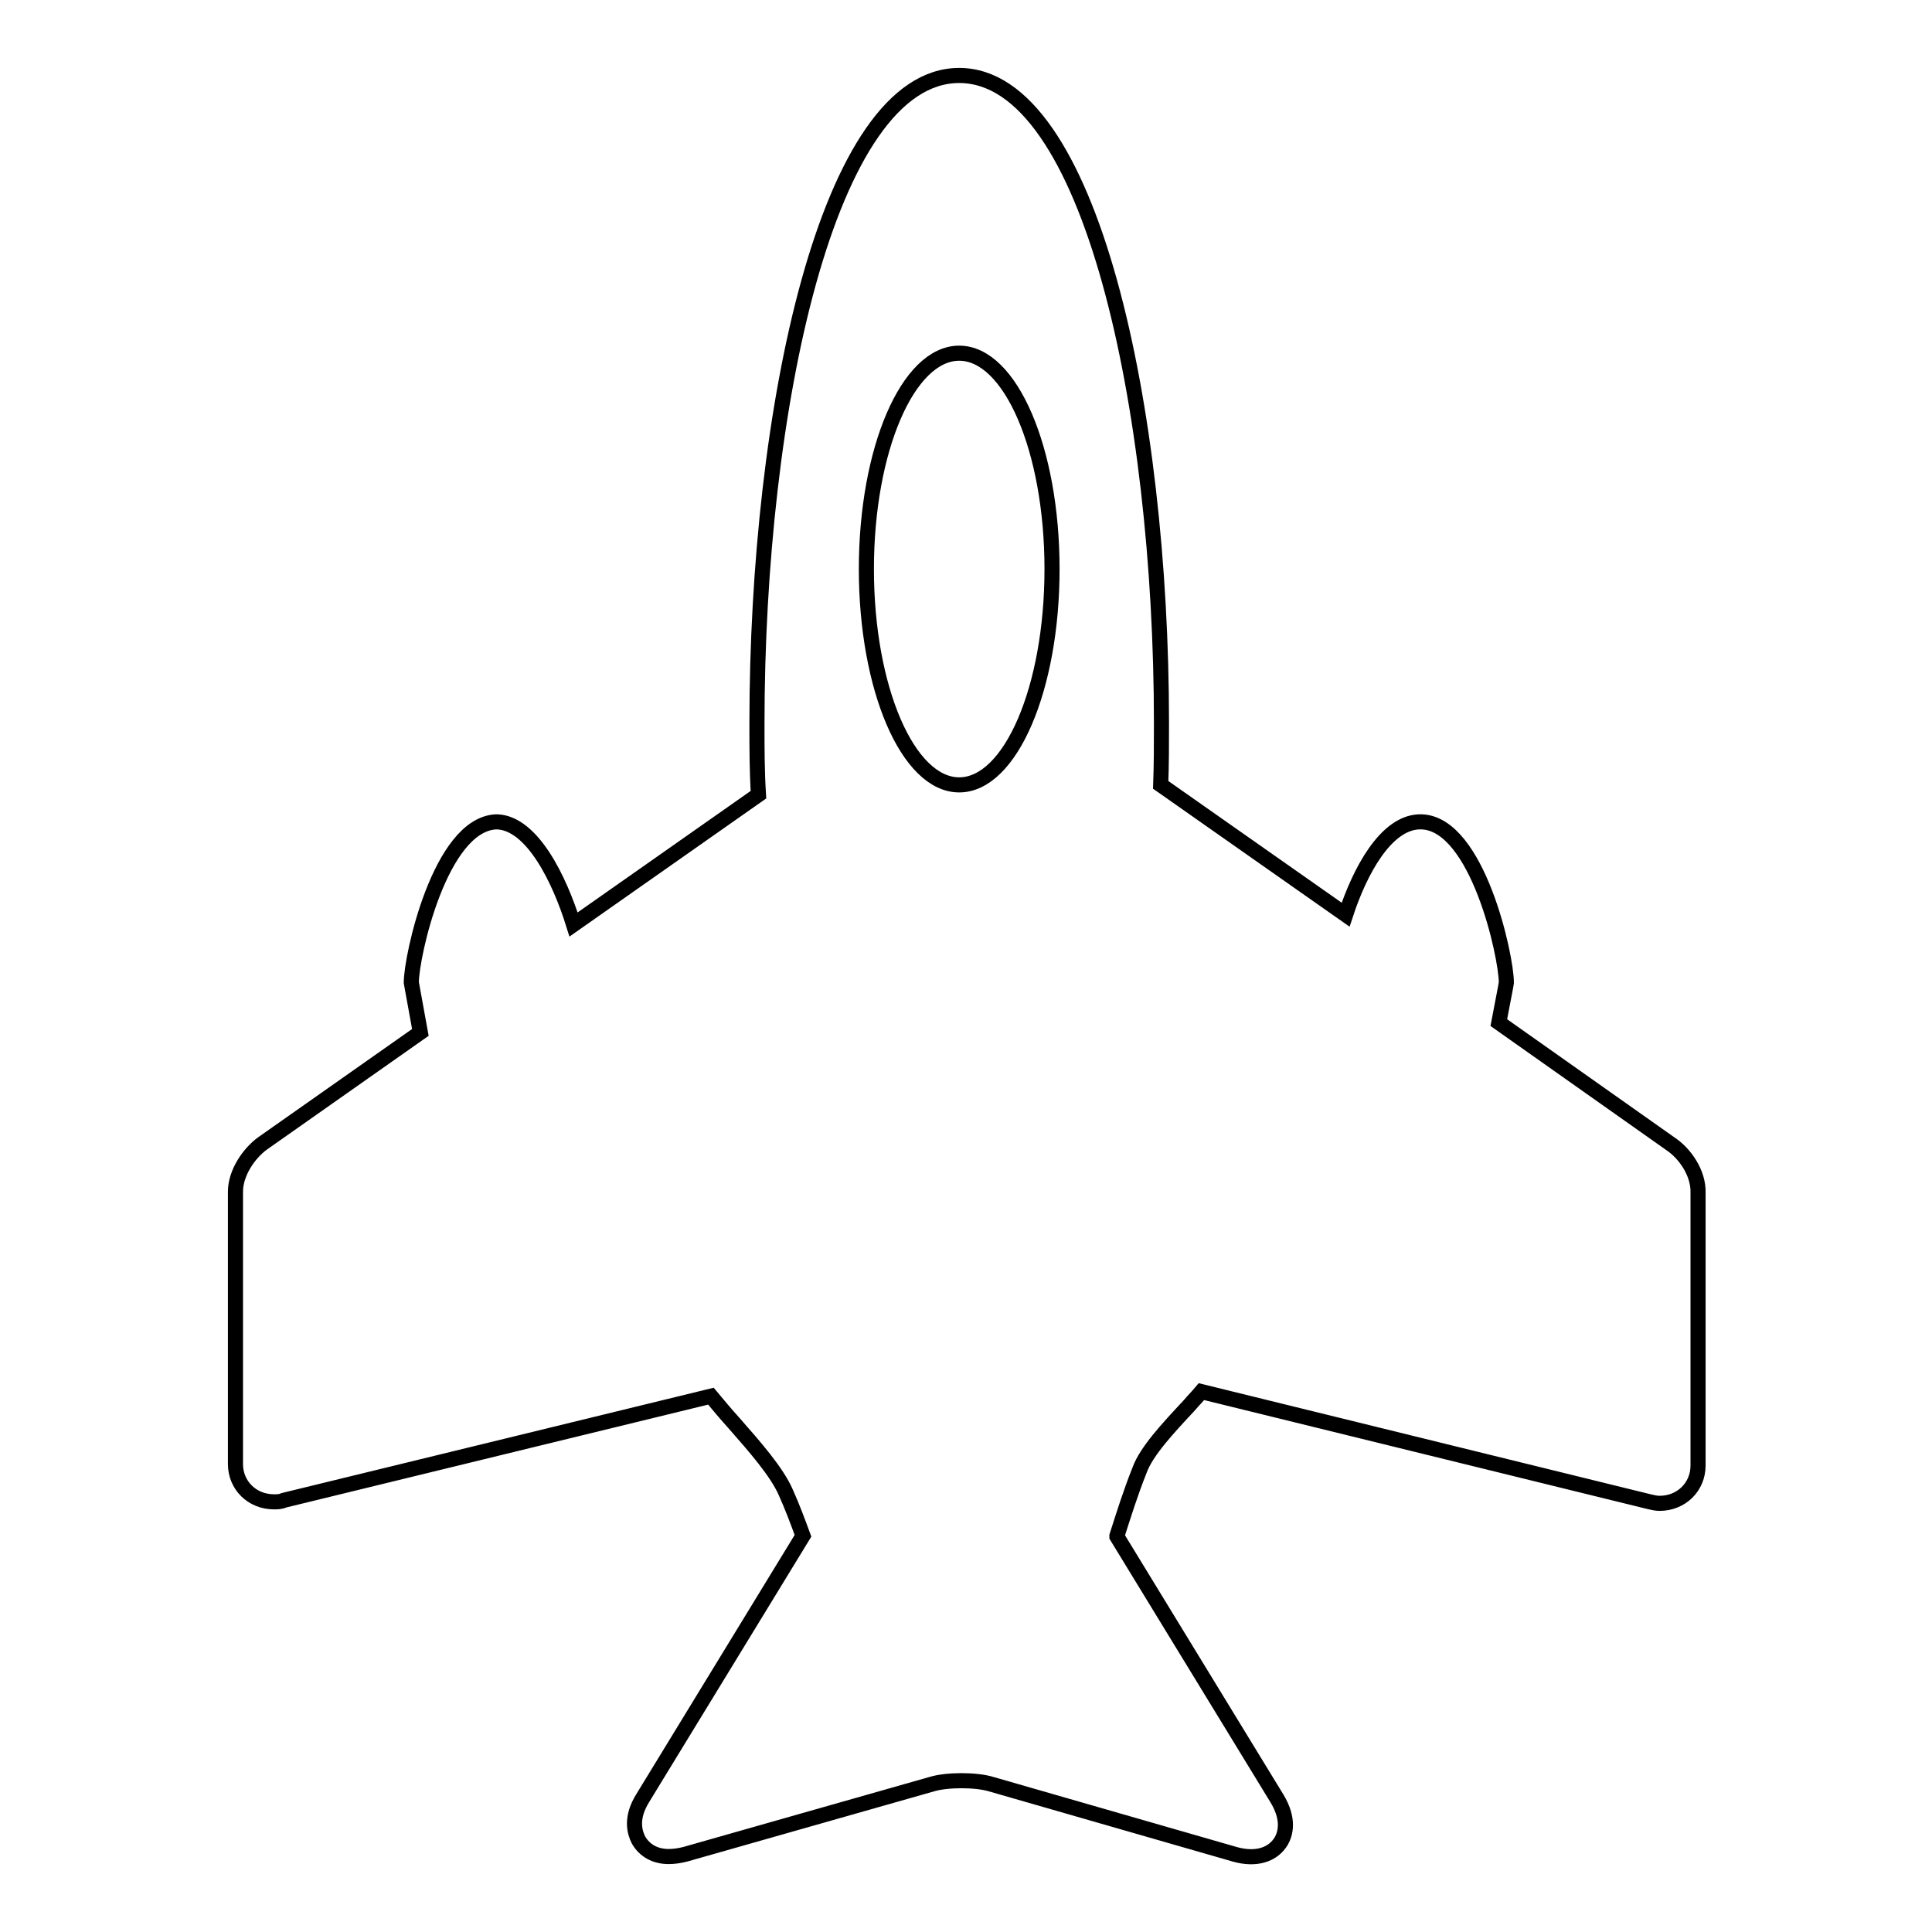 <?xml version="1.0" encoding="utf-8"?>
<!-- Svg Vector Icons : http://www.onlinewebfonts.com/icon -->
<!DOCTYPE svg PUBLIC "-//W3C//DTD SVG 1.1//EN" "http://www.w3.org/Graphics/SVG/1.1/DTD/svg11.dtd">
<svg version="1.1" xmlns="http://www.w3.org/2000/svg" xmlns:xlink="http://www.w3.org/1999/xlink" x="0px" y="0px" viewBox="0 0 256 256" enable-background="new 0 0 256 256" xml:space="preserve">
<g><g><path stroke-width="2" fill-opacity="0" stroke="#000000"  d="M221.4,151.6l-22.8-16.1l0.9-4.7l0.1-0.6c0-3.5-3.8-21-11.2-21.3h-0.1H188c-4.4,0.2-7.8,6.5-9.7,12.3L153.8,104c0.1-2.7,0.1-5.4,0.1-8.2c0-41.6-9.4-85.8-26.8-85.8c-17.4,0-26.8,44.2-26.8,85.9c0,3.1,0,6.3,0.2,9.4l-24.5,17.2c-1.9-6.1-5.5-13.4-10.1-13.6h-0.1h-0.1c-7.4,0.4-11.2,17.8-11.2,21.3l1.2,6.6l-20.9,14.7c-1.8,1.3-3.6,3.9-3.6,6.4v36.1c0,2.8,2.2,5,5.1,5c0.4,0,0.9,0,1.3-0.2L94.2,185c1,1.2,2,2.4,3,3.5c2.9,3.3,5.7,6.5,6.9,9.2c0.9,2,1.6,3.9,2.3,5.8l-21.2,34.7c-1.7,2.7-1.1,4.6-0.6,5.6c0.8,1.4,2.2,2.2,4,2.2c0.7,0,1.4-0.1,2.2-0.3l32.7-9.3c2-0.6,5.8-0.6,7.8,0l32.3,9.3c2.8,0.8,5.1,0.1,6.2-1.8c0.5-0.9,1.1-2.8-0.6-5.6L148,203.6c0,0,0-0.1,0-0.1c0.9-2.8,1.8-5.7,3-8.7c0.9-2.5,3.8-5.6,6.6-8.6c0.5-0.6,1.1-1.2,1.6-1.8l59.4,14.6c0.4,0.1,0.9,0.2,1.3,0.2c2.9,0,5.1-2.2,5.1-5v-36.1C225.1,155.4,223.2,152.8,221.4,151.6z M127.1,104c-6.8,0-12.3-12.8-12.3-28.6s5.5-28.6,12.3-28.6c6.8,0,12.3,12.8,12.3,28.6S133.9,104,127.1,104z"/><g></g><g></g><g></g><g></g><g></g><g></g><g></g><g></g><g></g><g></g><g></g><g></g><g></g><g></g><g></g></g></g>
</svg>